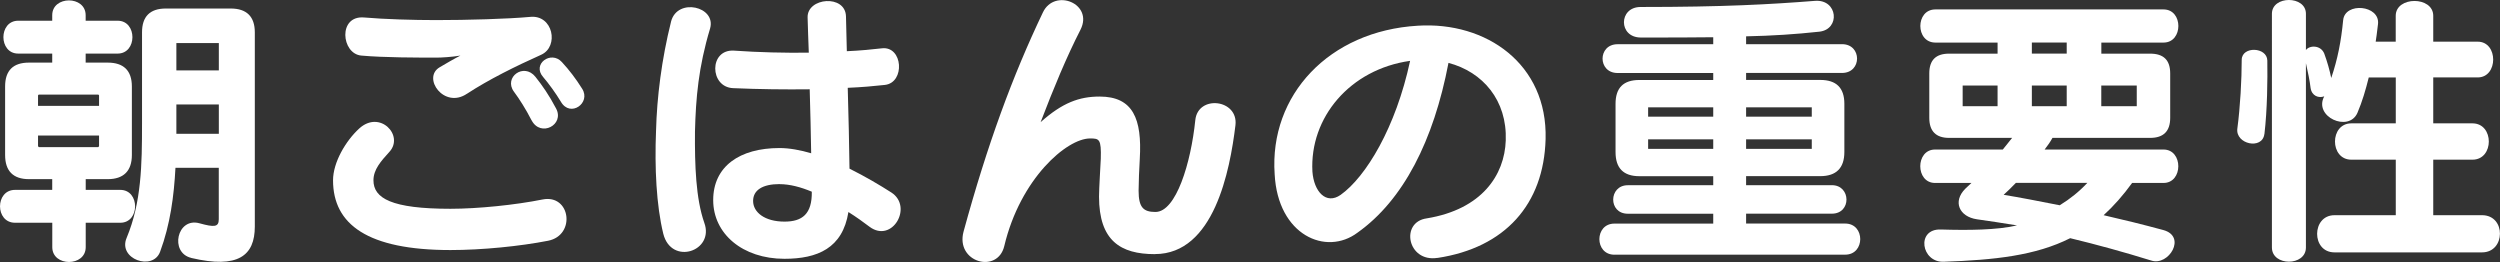 <?xml version="1.0" encoding="UTF-8"?><svg id="_レイヤー_1" xmlns="http://www.w3.org/2000/svg" viewBox="0 0 440.41 46.15"><rect x="0" y="0" width="440.41" height="46.15" fill="#333333" stroke="none"/><defs><style>.cls-1{fill:#fff;}</style></defs><path class="cls-1" d="M18.99,31.56h-3.89v1.89h6.09c3.48,0,3.48,5.79,0,5.79h-6.09v4.3c0,3.48-5.89,3.48-5.89,0v-4.3H2.65c-3.53,0-3.53-5.79,0-5.79h6.55v-1.89h-4.1c-2.77,0-4.2-1.43-4.2-4.25v-12.08c0-2.82,1.43-4.2,4.2-4.2h4.1v-1.59H3.21C-.27,9.44-.27,3.65,3.21,3.65h5.99v-.97c0-3.48,5.89-3.48,5.89,0v.97h5.63c3.48,0,3.48,5.79,0,5.79h-5.63v1.59h3.89c2.77,0,4.25,1.38,4.25,4.2v12.08c0,2.82-1.48,4.25-4.25,4.25ZM17.45,16.81c0-.05-.1-.15-.15-.15H6.85c-.05,0-.15.1-.15.15v1.84h10.75v-1.84ZM17.45,23.88H6.7v1.84c0,.05.1.2.15.2h10.45c.05,0,.15-.15.15-.2v-1.84ZM33.68,45.43c-3.84-.92-2.51-7.22,1.48-6.09,2.61.72,3.38.67,3.38-.72v-9.06h-7.63c-.26,4.97-.92,9.99-2.71,14.8-1.28,3.43-7.48,1.28-5.89-2.46,2.61-6.25,2.71-12.9,2.71-20.07V5.7c0-2.77,1.38-4.2,4.2-4.2h11.42c2.82,0,4.25,1.43,4.25,4.2v34.21c0,5.12-2.92,7.48-11.21,5.53ZM38.55,7.59h-7.48v4.81h7.48v-4.81ZM38.55,18.4h-7.48v5.17h7.48v-5.17Z"/><path class="cls-1" d="M79.36,44.05c-14.59,0-20.69-4.51-20.69-12.29,0-3.17,2.25-6.96,4.61-9.12,3.64-3.33,7.94,1.23,5.33,4.1-1.49,1.64-2.82,3.12-2.82,5.02,0,3.17,3.17,5.02,13.57,5.02,4.81,0,11.42-.67,16.23-1.64,4.92-.97,5.89,6.3.97,7.27-4.97.97-11.62,1.64-17.21,1.64ZM82.28,16.5c-4.05,2.77-7.99-2.82-4.81-4.66.77-.46,2.71-1.59,3.64-2.05-1.54.26-3.38.36-4.15.36-3.33,0-9.37,0-13.31-.36-3.53-.31-4.15-7.12.51-6.71,3.53.31,8.71.46,12.65.46,5.53,0,12.6-.2,16.54-.56,4.1-.46,5.17,5.22,2,6.66-4.56,2.05-9.22,4.35-13.06,6.86ZM93.65,21.21c-1.02-2-2.2-3.84-3.12-5.07-1.84-2.51,1.74-5.17,3.79-2.61,1.18,1.48,2.41,3.23,3.64,5.58,1.54,2.87-2.71,5.12-4.3,2.1ZM98.82,17.94c-.92-1.54-2.2-3.28-3.12-4.35-2.05-2.3,1.38-4.76,3.28-2.66,1.28,1.38,2.46,2.92,3.58,4.71,1.59,2.51-2.1,5.12-3.74,2.3Z"/><path class="cls-1" d="M122.43,23.16c-.05,5.94.15,11.83,1.64,16.08,1.84,5.02-5.79,7.58-7.22,1.95-1.23-5.02-1.54-11.68-1.28-18.13.15-5.89.97-12.55,2.66-19.31,1.13-4.2,7.99-2.61,6.86,1.28-2.05,6.81-2.51,12.24-2.66,18.13ZM153.2,39.96c-1.08-.82-2.36-1.74-3.74-2.61-1.02,6.4-5.48,8.24-11.27,8.24-7.37,0-12.55-4.4-12.55-10.34s4.66-9.17,11.68-9.17c1.74,0,3.69.36,5.58.92-.05-3.43-.15-7.43-.26-11.27-4.3.05-8.91,0-13.47-.2-4.2-.15-4.3-6.91.15-6.61,4.4.31,8.91.41,13.16.36-.1-2.3-.15-4.46-.21-6.2-.1-3.53,6.66-4.1,6.76-.2.05,1.64.1,3.74.15,6.14,2.36-.1,4.46-.31,6.2-.51,3.69-.41,4.1,6.04.51,6.45-1.9.21-4.1.41-6.55.51.15,5.07.26,10.34.31,14.24,2.77,1.38,5.38,2.92,7.37,4.2,3.89,2.51.15,9.01-3.84,6.04ZM137.33,32.43c-3.02,0-4.66,1.08-4.66,2.97,0,2,2.05,3.64,5.53,3.64,3.12,0,4.87-1.33,4.81-5.27-1.95-.82-3.89-1.33-5.68-1.33Z"/><path class="cls-1" d="M203.44,44.77c-6.04,0-9.83-2.36-9.83-10.14,0-1.43.26-5.48.31-6.66.1-3.48-.26-3.58-1.89-3.58-4.1,0-12.29,7.07-15.11,18.95-1.18,4.97-8.65,2.87-7.17-2.56,4.2-15.36,8.6-27.34,13.98-38.61,2.05-4.3,8.96-1.54,6.61,3.07-2.46,4.81-4.71,10.24-7.02,16.28,3.84-3.43,6.81-4.51,10.4-4.51,5.89,0,7.48,3.94,7.07,10.96-.1,1.38-.21,4.51-.21,5.63,0,2.97.87,3.74,2.97,3.74,3.64,0,6.25-8.65,7.02-16.18.46-4.51,7.63-3.69,7.07.92-.97,7.99-3.79,22.68-14.18,22.68Z"/><path class="cls-1" d="M253.22,45.43c-5.27.82-6.61-6.3-1.89-6.96,9.73-1.59,13.72-7.63,13.93-13.72.26-7.07-4.04-12.08-10.09-13.67-2.61,13.67-7.94,24.17-16.03,29.91-5.53,4.15-14.03.46-14.59-10.29-.97-13.98,9.63-25.25,25.2-26.17,12.08-.77,22.89,6.76,22.53,19.97-.31,11.52-7.17,19.15-19.05,20.94ZM231.2,30.23c.26,3.53,2.41,5.89,4.97,4.1,4.46-3.17,9.73-11.88,12.24-23.61-10.6,1.49-17.72,9.99-17.21,19.51Z"/><path class="cls-1" d="M284.4,44.87c-3.53,0-3.53-5.48,0-5.48h17.41v-1.74h-15.05c-3.48,0-3.38-5.02,0-5.02h15.05v-1.59h-13.01c-2.82,0-4.2-1.43-4.2-4.25v-8.5c0-2.82,1.38-4.2,4.2-4.2h13.01v-1.23h-16.85c-3.53,0-3.53-5.07,0-5.07h16.85v-1.23c-3.64.05-7.78.05-12.75.05-3.99,0-3.94-5.38-.05-5.38,14.59,0,22.84-.46,30.72-1.08,4.05-.31,4.51,5.02.77,5.43-4.25.46-8.25.72-12.9.82v1.38h16.9c3.53,0,3.53,5.07,0,5.07h-16.9v1.23h13.06c2.82,0,4.25,1.38,4.25,4.2v8.5c0,2.82-1.43,4.25-4.25,4.25h-13.06v1.59h15.11c3.38,0,3.48,5.02,0,5.02h-15.11v1.74h17.46c3.53,0,3.53,5.48,0,5.48h-40.66ZM301.81,18.91h-11.47v1.64h11.47v-1.64ZM301.81,24.54h-11.47v1.69h11.47v-1.69ZM319.17,18.91h-11.57v1.64h11.57v-1.64ZM319.17,24.54h-11.57v1.69h11.57v-1.69Z"/><path class="cls-1" d="M378.78,24.29h-17.21c-.36.67-.82,1.33-1.38,2.05h20.94c3.48,0,3.48,5.89,0,5.89h-5.53c-1.59,2.2-3.28,4.1-5.02,5.68,3.38.77,6.91,1.64,10.5,2.61,4.2,1.13.97,6.4-2.1,5.38-4.81-1.49-9.63-2.82-14.29-3.94-6.09,3.07-13.31,3.84-22.22,4.15-4.04.21-4.97-5.84-.56-5.68,4.81.15,9.93.1,13.42-.72-2.46-.41-5.22-.82-7.07-1.08-3.12-.46-4.3-3.12-2.05-5.38.36-.36.72-.67,1.08-1.02h-6.4c-3.48,0-3.48-5.89,0-5.89h11.93c.56-.72,1.13-1.38,1.64-2.05h-11.11c-2.3,0-3.48-1.18-3.48-3.53v-7.83c0-2.36,1.18-3.48,3.48-3.48h8.55v-1.95h-10.96c-3.53,0-3.53-5.84,0-5.84h40.2c3.48,0,3.48,5.84,0,5.84h-10.96v1.95h8.6c2.36,0,3.53,1.13,3.53,3.48v7.83c0,2.36-1.18,3.53-3.53,3.53ZM351.9,15.07h-6.15v3.64h6.15v-3.64ZM355.12,32.22c-.72.77-1.43,1.43-2.15,2.1,2.87.46,6.25,1.13,9.88,1.84,1.84-1.13,3.43-2.41,4.86-3.94h-12.6ZM364.08,7.49h-6.14v1.95h6.14v-1.95ZM364.08,15.07h-6.14v3.64h6.14v-3.64ZM376.42,15.07h-6.25v3.64h6.25v-3.64Z"/><path class="cls-1" d="M398.9,23.62c-.36,2.82-5.12,1.79-4.76-.97.51-3.84.77-8.65.77-12.14.05-2.41,4.46-2.25,4.51.15.05,3.33,0,8.65-.51,12.96ZM411.25,44.46c-4.1,0-4.05-6.55,0-6.55h10.8v-9.78h-7.83c-3.84,0-3.84-6.4,0-6.4h7.83v-8.09h-4.76c-.56,2.25-1.13,4.2-2,6.25-1.54,3.48-7.78.67-5.84-2.92-.97.36-2.2-.05-2.41-1.49-.15-1.28-.46-2.76-.82-4.35v32.47c0,3.33-5.99,3.33-5.99,0V2.42c0-3.23,5.99-3.23,5.99,0v6.4c.61-.87,2.61-.92,3.23.62.56,1.54.92,2.82,1.23,4.3,1.13-3.33,1.74-6.45,2.1-10.19.31-3.23,6.5-2.66,6.14.67-.1,1.08-.41,3.12-.41,3.12h3.53V2.78c0-3.48,6.61-3.48,6.61,0v4.56h7.83c3.64,0,3.64,6.3,0,6.3h-7.83v8.09h6.91c3.84,0,3.84,6.4,0,6.4h-6.91v9.78h8.6c4.25,0,4.15,6.55,0,6.55h-26.01Z"/></svg>